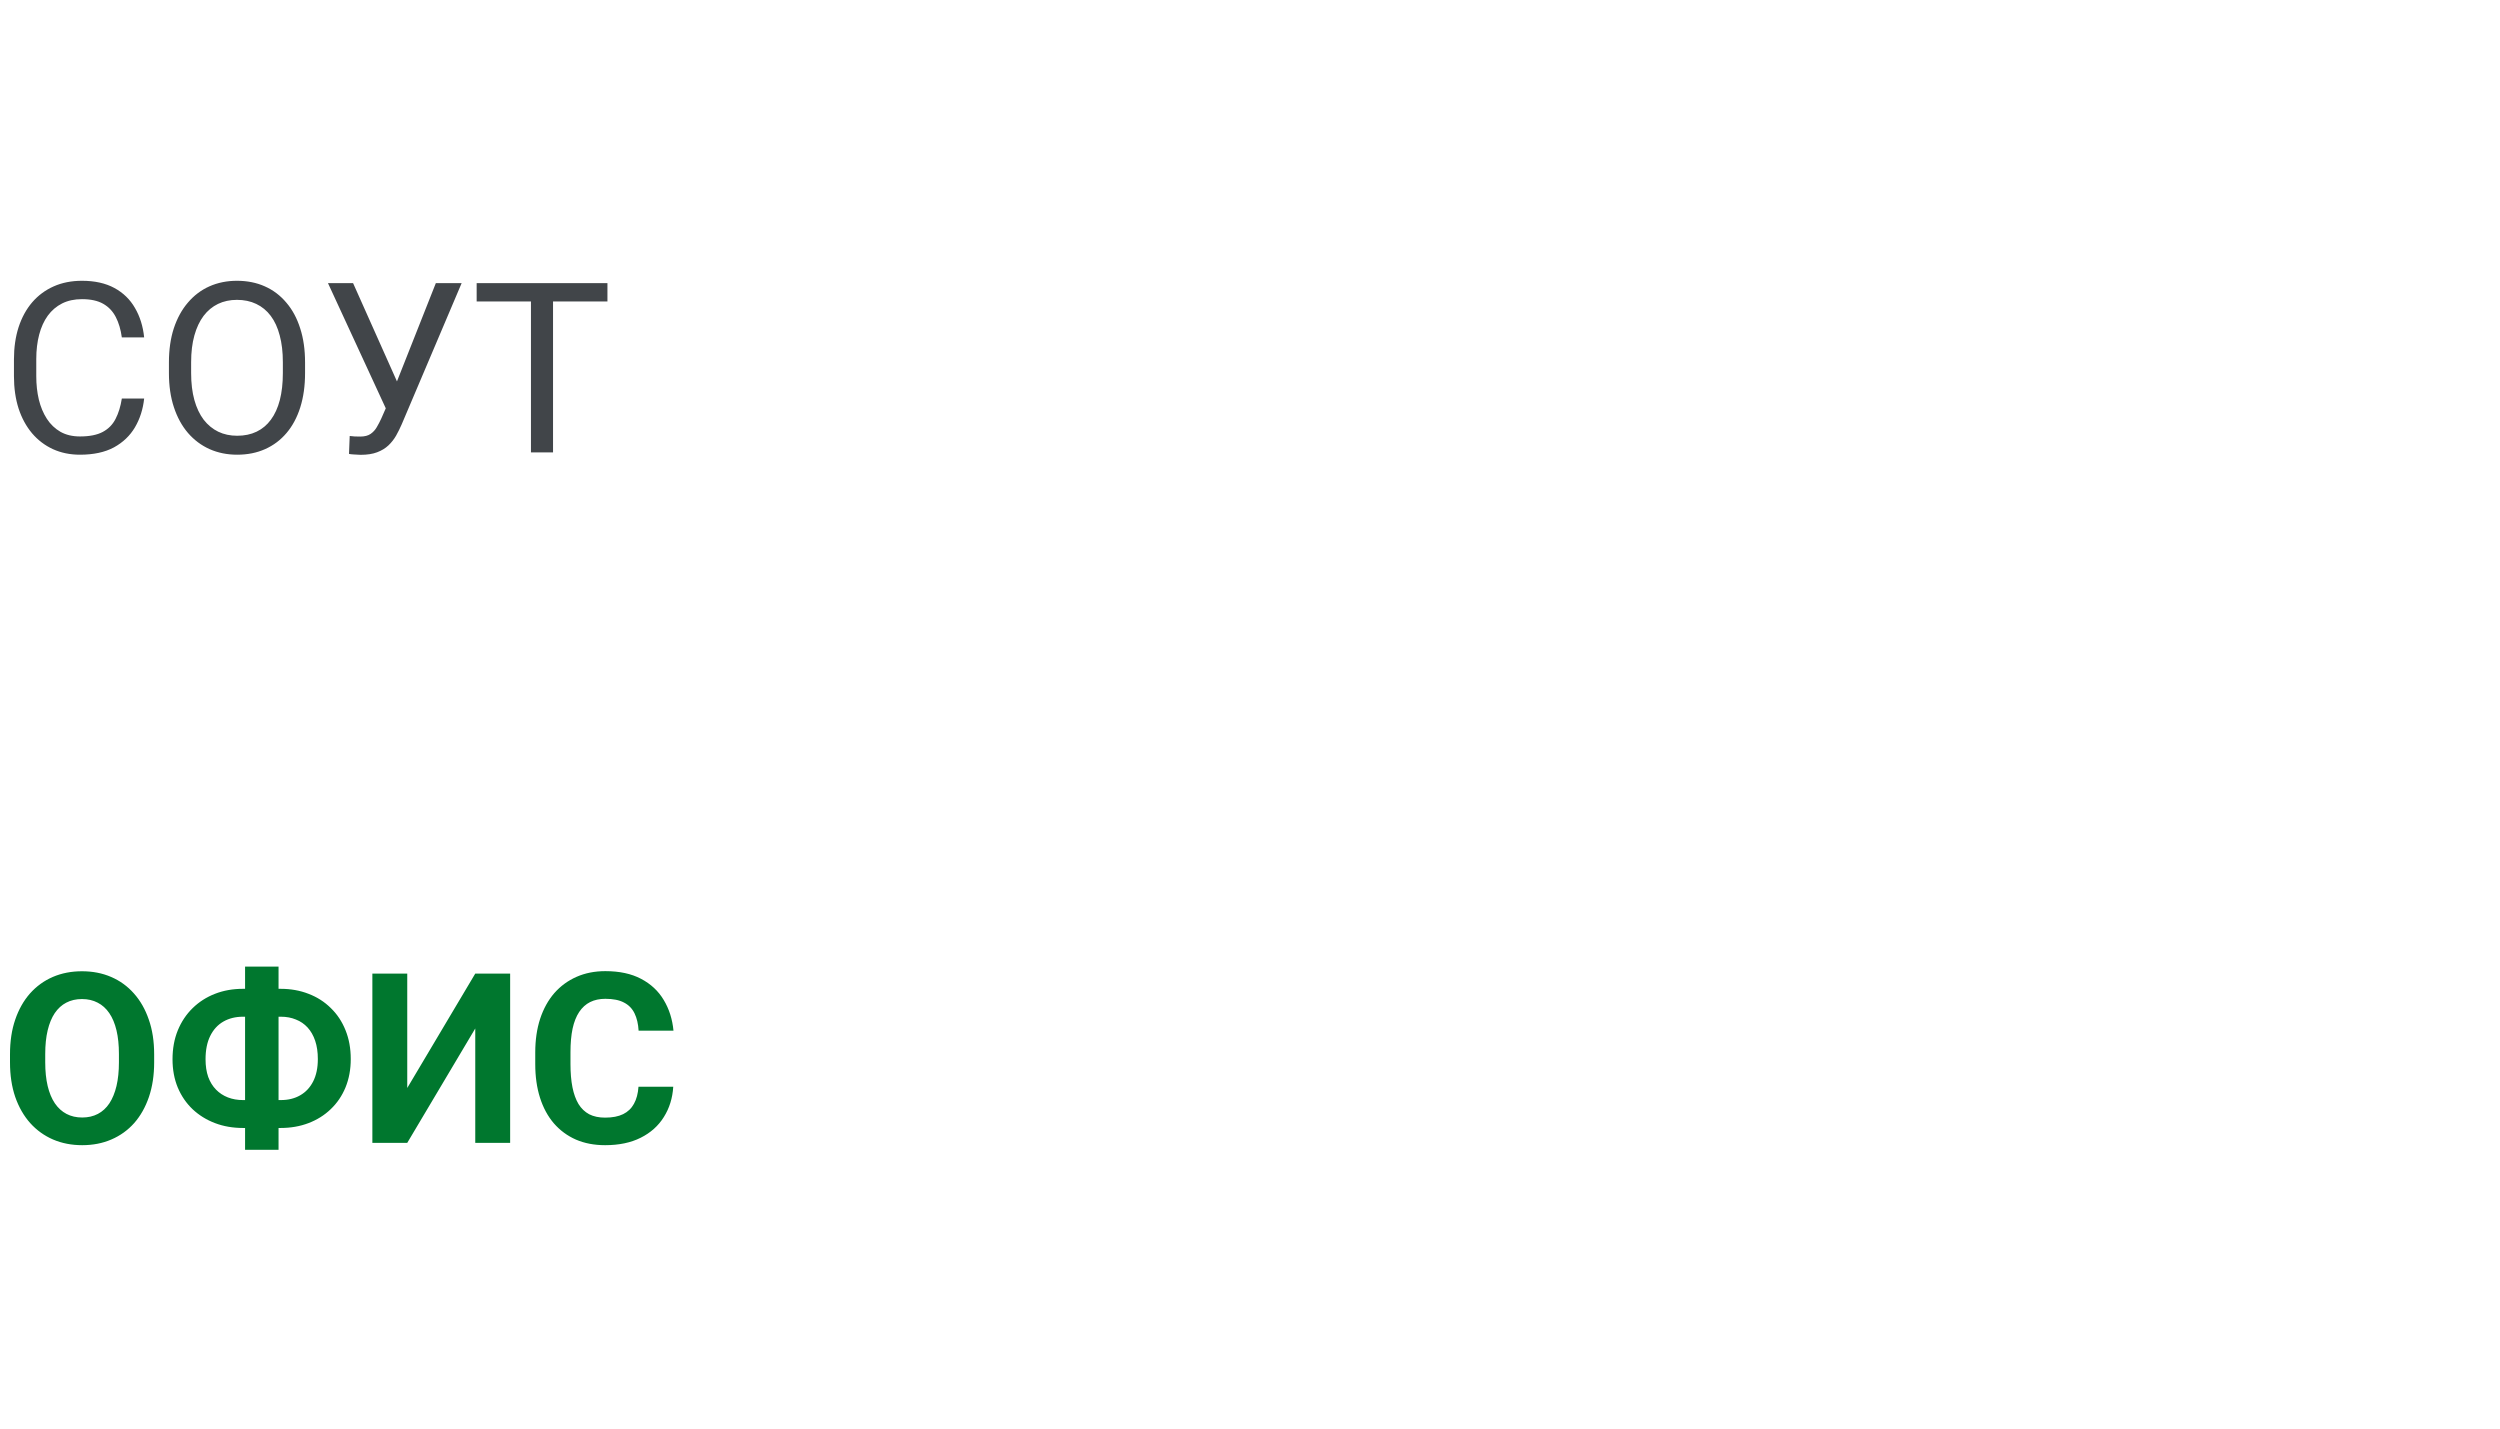<svg width="210" height="120" viewBox="0 0 210 120" fill="none" xmlns="http://www.w3.org/2000/svg">
<path d="M10.234 33.478H12.109C12.012 34.377 11.755 35.181 11.338 35.891C10.921 36.6 10.332 37.163 9.57 37.58C8.809 37.99 7.858 38.195 6.719 38.195C5.885 38.195 5.127 38.039 4.443 37.727C3.766 37.414 3.184 36.971 2.695 36.398C2.207 35.819 1.829 35.126 1.562 34.318C1.302 33.505 1.172 32.6 1.172 31.604V30.188C1.172 29.191 1.302 28.29 1.562 27.482C1.829 26.669 2.21 25.972 2.705 25.393C3.206 24.813 3.809 24.367 4.512 24.055C5.215 23.742 6.006 23.586 6.885 23.586C7.959 23.586 8.867 23.788 9.609 24.191C10.352 24.595 10.928 25.155 11.338 25.871C11.755 26.581 12.012 27.404 12.109 28.342H10.234C10.143 27.678 9.974 27.108 9.727 26.633C9.479 26.151 9.128 25.78 8.672 25.52C8.216 25.259 7.62 25.129 6.885 25.129C6.253 25.129 5.697 25.249 5.215 25.49C4.74 25.731 4.339 26.073 4.014 26.516C3.695 26.958 3.454 27.489 3.291 28.107C3.128 28.726 3.047 29.413 3.047 30.168V31.604C3.047 32.3 3.118 32.954 3.262 33.566C3.411 34.178 3.636 34.715 3.936 35.178C4.235 35.64 4.616 36.005 5.078 36.272C5.54 36.532 6.087 36.662 6.719 36.662C7.52 36.662 8.158 36.535 8.633 36.281C9.108 36.027 9.466 35.663 9.707 35.188C9.954 34.712 10.13 34.143 10.234 33.478ZM25.625 30.441V31.34C25.625 32.408 25.491 33.365 25.225 34.211C24.958 35.057 24.574 35.777 24.072 36.369C23.571 36.962 22.969 37.414 22.266 37.727C21.569 38.039 20.788 38.195 19.922 38.195C19.082 38.195 18.311 38.039 17.607 37.727C16.911 37.414 16.305 36.962 15.791 36.369C15.283 35.777 14.889 35.057 14.609 34.211C14.329 33.365 14.19 32.408 14.19 31.34V30.441C14.19 29.374 14.326 28.42 14.6 27.58C14.88 26.734 15.273 26.014 15.781 25.422C16.289 24.823 16.891 24.367 17.588 24.055C18.291 23.742 19.062 23.586 19.902 23.586C20.768 23.586 21.549 23.742 22.246 24.055C22.949 24.367 23.551 24.823 24.053 25.422C24.561 26.014 24.948 26.734 25.215 27.58C25.488 28.42 25.625 29.374 25.625 30.441ZM23.76 31.34V30.422C23.76 29.576 23.672 28.827 23.496 28.176C23.327 27.525 23.076 26.978 22.744 26.535C22.412 26.092 22.005 25.757 21.523 25.529C21.048 25.301 20.508 25.188 19.902 25.188C19.316 25.188 18.786 25.301 18.311 25.529C17.842 25.757 17.438 26.092 17.1 26.535C16.768 26.978 16.51 27.525 16.328 28.176C16.146 28.827 16.055 29.576 16.055 30.422V31.34C16.055 32.193 16.146 32.948 16.328 33.605C16.51 34.257 16.771 34.807 17.109 35.256C17.454 35.699 17.861 36.034 18.33 36.262C18.805 36.49 19.336 36.603 19.922 36.603C20.534 36.603 21.078 36.49 21.553 36.262C22.028 36.034 22.428 35.699 22.754 35.256C23.086 34.807 23.337 34.257 23.506 33.605C23.675 32.948 23.76 32.193 23.76 31.34ZM32.852 33.283L36.611 23.781H38.779L33.75 35.627C33.607 35.959 33.447 36.281 33.272 36.594C33.096 36.9 32.881 37.173 32.627 37.414C32.373 37.655 32.057 37.847 31.68 37.99C31.309 38.133 30.846 38.205 30.293 38.205C30.137 38.205 29.951 38.195 29.736 38.176C29.521 38.163 29.381 38.147 29.316 38.127L29.375 36.623C29.447 36.636 29.587 36.649 29.795 36.662C30.003 36.669 30.156 36.672 30.254 36.672C30.625 36.672 30.918 36.597 31.133 36.447C31.348 36.297 31.52 36.109 31.65 35.881C31.787 35.647 31.911 35.409 32.022 35.168L32.852 33.283ZM29.658 23.781L33.613 32.639L34.082 34.387L32.5 34.504L27.549 23.781H29.658ZM46.455 23.781V38H44.6V23.781H46.455ZM51.025 23.781V25.324H40.039V23.781H51.025Z" fill="#414549"/>
<path d="M12.949 88.559V89.232C12.949 90.313 12.803 91.283 12.51 92.143C12.217 93.002 11.803 93.734 11.27 94.34C10.736 94.939 10.098 95.398 9.355 95.717C8.62 96.036 7.803 96.195 6.904 96.195C6.012 96.195 5.195 96.036 4.453 95.717C3.717 95.398 3.079 94.939 2.539 94.34C1.999 93.734 1.579 93.002 1.279 92.143C0.986 91.283 0.84 90.313 0.84 89.232V88.559C0.84 87.471 0.986 86.501 1.279 85.648C1.572 84.789 1.986 84.057 2.52 83.451C3.06 82.846 3.698 82.383 4.434 82.064C5.176 81.745 5.993 81.586 6.885 81.586C7.783 81.586 8.6 81.745 9.336 82.064C10.078 82.383 10.716 82.846 11.25 83.451C11.79 84.057 12.207 84.789 12.5 85.648C12.8 86.501 12.949 87.471 12.949 88.559ZM9.99 89.232V88.539C9.99 87.784 9.922 87.12 9.785 86.547C9.648 85.974 9.447 85.492 9.18 85.102C8.913 84.711 8.587 84.418 8.203 84.223C7.819 84.021 7.38 83.92 6.885 83.92C6.39 83.92 5.951 84.021 5.566 84.223C5.189 84.418 4.867 84.711 4.6 85.102C4.339 85.492 4.141 85.974 4.004 86.547C3.867 87.12 3.799 87.784 3.799 88.539V89.232C3.799 89.981 3.867 90.645 4.004 91.225C4.141 91.797 4.342 92.283 4.609 92.68C4.876 93.07 5.202 93.367 5.586 93.568C5.97 93.77 6.41 93.871 6.904 93.871C7.399 93.871 7.839 93.77 8.223 93.568C8.607 93.367 8.929 93.07 9.189 92.68C9.45 92.283 9.648 91.797 9.785 91.225C9.922 90.645 9.99 89.981 9.99 89.232ZM20.41 83.061H23.574C24.421 83.061 25.202 83.201 25.918 83.481C26.634 83.754 27.256 84.151 27.783 84.672C28.317 85.186 28.73 85.808 29.023 86.537C29.316 87.26 29.463 88.067 29.463 88.959C29.463 89.831 29.316 90.626 29.023 91.342C28.73 92.051 28.317 92.66 27.783 93.168C27.256 93.676 26.634 94.066 25.918 94.34C25.202 94.613 24.421 94.75 23.574 94.75H20.41C19.557 94.75 18.773 94.613 18.057 94.34C17.34 94.066 16.715 93.679 16.182 93.178C15.648 92.67 15.231 92.061 14.932 91.352C14.639 90.642 14.492 89.851 14.492 88.978C14.492 88.087 14.639 87.279 14.932 86.557C15.231 85.828 15.648 85.203 16.182 84.682C16.715 84.161 17.34 83.76 18.057 83.481C18.773 83.201 19.557 83.061 20.41 83.061ZM20.41 85.404C19.785 85.404 19.235 85.541 18.76 85.814C18.285 86.088 17.917 86.492 17.656 87.025C17.396 87.553 17.266 88.204 17.266 88.978C17.266 89.538 17.34 90.033 17.49 90.463C17.646 90.886 17.865 91.241 18.145 91.527C18.424 91.814 18.756 92.032 19.141 92.182C19.525 92.331 19.948 92.406 20.41 92.406H23.594C24.212 92.406 24.753 92.273 25.215 92.006C25.684 91.739 26.048 91.348 26.309 90.834C26.569 90.32 26.699 89.695 26.699 88.959C26.699 88.38 26.624 87.868 26.475 87.426C26.325 86.983 26.113 86.612 25.84 86.312C25.566 86.013 25.238 85.788 24.854 85.639C24.476 85.482 24.056 85.404 23.594 85.404H20.41ZM23.398 81.195V96.586H20.586V81.195H23.398ZM34.209 91.391L39.922 81.781H42.852V96H39.922V86.391L34.209 96H31.279V81.781H34.209V91.391ZM53.633 91.283H56.553C56.494 92.24 56.23 93.09 55.762 93.832C55.3 94.574 54.652 95.154 53.818 95.57C52.992 95.987 51.995 96.195 50.83 96.195C49.919 96.195 49.102 96.039 48.379 95.727C47.656 95.408 47.038 94.952 46.523 94.359C46.016 93.767 45.628 93.051 45.361 92.211C45.094 91.371 44.961 90.43 44.961 89.389V88.402C44.961 87.361 45.098 86.42 45.371 85.58C45.651 84.734 46.048 84.014 46.562 83.422C47.083 82.829 47.705 82.374 48.428 82.055C49.15 81.736 49.958 81.576 50.85 81.576C52.035 81.576 53.034 81.791 53.848 82.221C54.668 82.65 55.303 83.243 55.752 83.998C56.208 84.753 56.481 85.613 56.572 86.576H53.643C53.61 86.003 53.496 85.518 53.301 85.121C53.105 84.717 52.809 84.415 52.412 84.213C52.022 84.005 51.501 83.9 50.85 83.9C50.361 83.9 49.935 83.992 49.57 84.174C49.206 84.356 48.9 84.633 48.652 85.004C48.405 85.375 48.219 85.844 48.096 86.41C47.978 86.97 47.92 87.628 47.92 88.383V89.389C47.92 90.124 47.975 90.772 48.086 91.332C48.197 91.885 48.366 92.354 48.594 92.738C48.828 93.116 49.128 93.402 49.492 93.598C49.863 93.787 50.309 93.881 50.83 93.881C51.442 93.881 51.947 93.783 52.344 93.588C52.741 93.393 53.044 93.103 53.252 92.719C53.467 92.335 53.594 91.856 53.633 91.283Z" fill="#00772E"/>
</svg>
